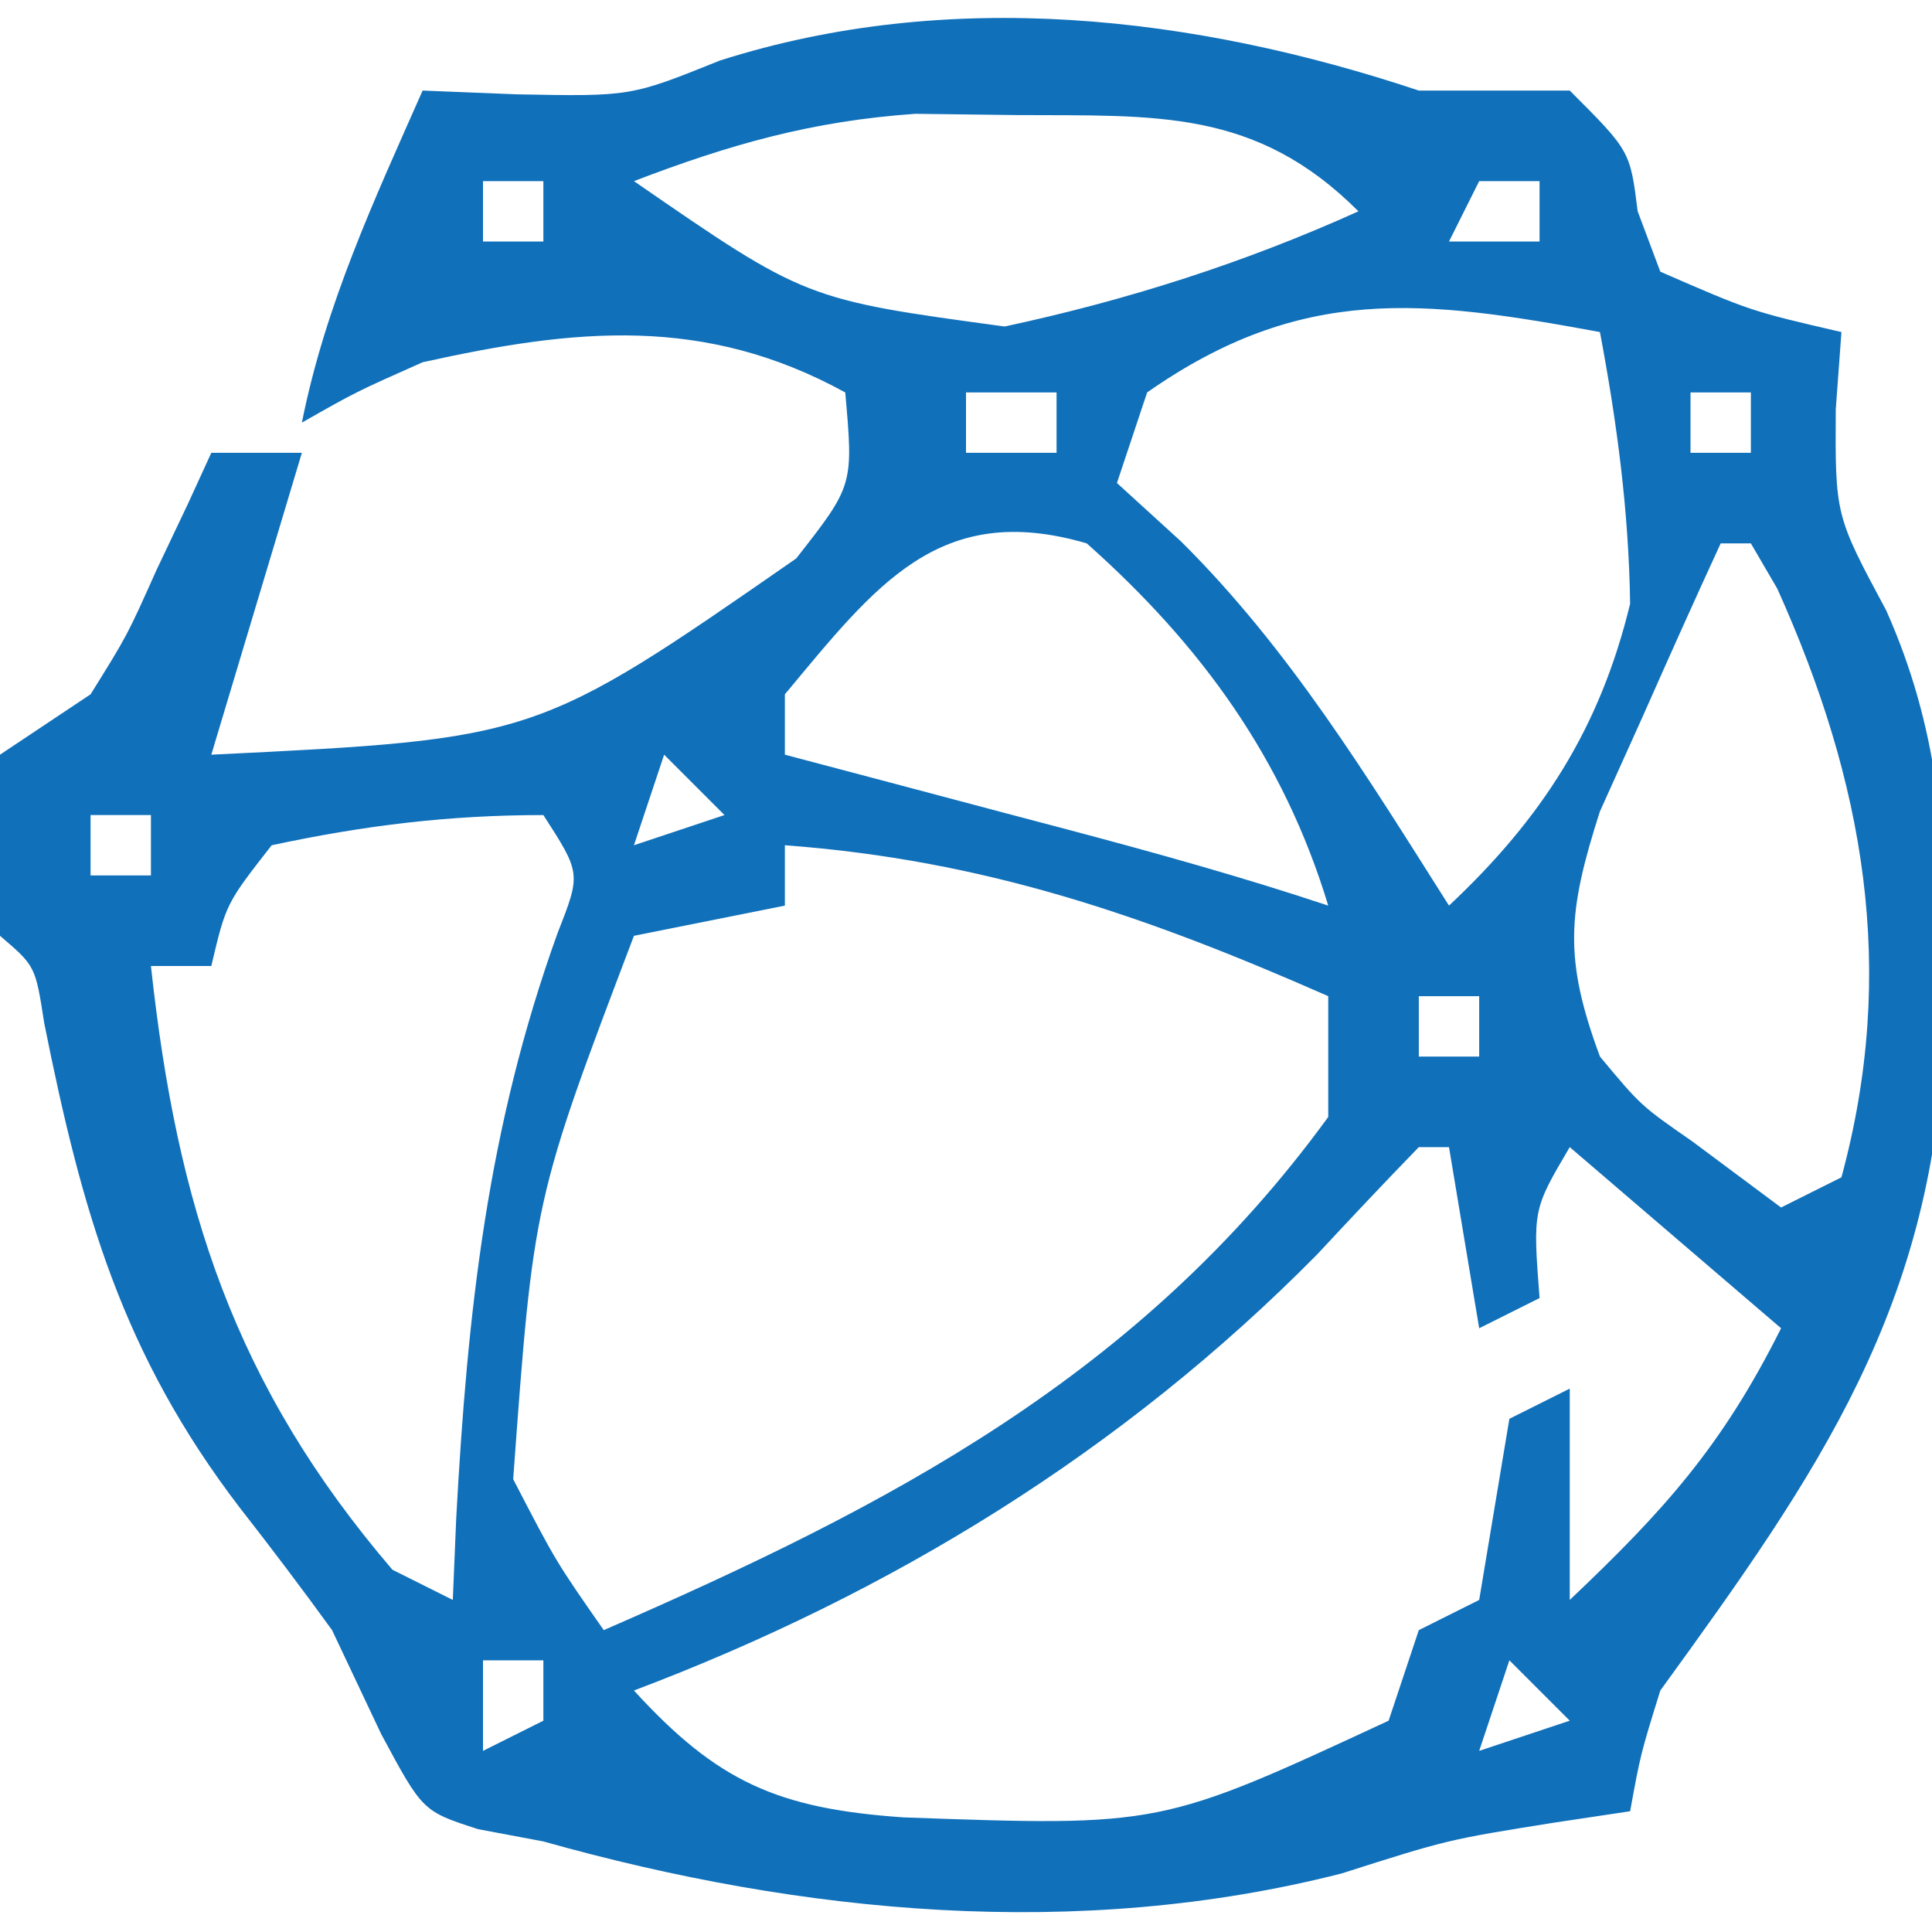 <svg xmlns="http://www.w3.org/2000/svg" width="64" height="64"><path d="M0 0 C0.928 0 1.856 0 2.812 0 C3.534 0 4.256 0 5 0 C7 2 7 2 7.25 4 C7.497 4.66 7.745 5.32 8 6 C10.996 7.305 10.996 7.305 14 8 C13.907 9.268 13.907 9.268 13.812 10.562 C13.792 14.069 13.792 14.069 15.484 17.223 C17.196 21.064 17.5 24.704 17.438 28.875 C17.431 29.577 17.424 30.279 17.417 31.002 C17.131 40.244 13.242 45.775 8 53 C7.343 55.118 7.343 55.118 7 57 C5.763 57.186 5.763 57.186 4.5 57.375 C0.958 57.94 0.958 57.94 -2.562 59.062 C-11.284 61.285 -20.428 60.411 -29 58 C-29.713 57.866 -30.426 57.732 -31.16 57.594 C-33 57 -33 57 -34.375 54.438 C-34.911 53.303 -35.447 52.169 -36 51 C-36.995 49.627 -38.018 48.273 -39.062 46.938 C-42.959 41.839 -44.288 37.117 -45.535 30.891 C-45.827 29.001 -45.827 29.001 -47 28 C-47.25 25.062 -47.25 25.062 -47 22 C-46.01 21.34 -45.02 20.68 -44 20 C-42.786 18.053 -42.786 18.053 -41.812 15.875 C-41.468 15.151 -41.124 14.426 -40.77 13.68 C-40.516 13.125 -40.262 12.571 -40 12 C-39.01 12 -38.02 12 -37 12 C-37.99 15.3 -38.98 18.6 -40 22 C-29.233 21.476 -29.233 21.476 -20.625 15.5 C-18.728 13.078 -18.728 13.078 -19 10 C-23.675 7.436 -27.95 7.88 -33 9 C-35.21 9.982 -35.21 9.982 -37 11 C-36.217 7.084 -34.608 3.636 -33 0 C-31.969 0.041 -30.938 0.083 -29.875 0.125 C-26.109 0.197 -26.109 0.197 -23.16 -0.992 C-15.561 -3.416 -7.449 -2.483 0 0 Z M-26 3 C-20.319 6.921 -20.319 6.921 -13.719 7.816 C-9.658 6.943 -5.791 5.712 -2 4 C-5.41 0.59 -8.704 0.839 -13.312 0.812 C-14.977 0.791 -14.977 0.791 -16.676 0.77 C-20.096 1.007 -22.81 1.779 -26 3 Z M-31 3 C-31 3.66 -31 4.32 -31 5 C-30.34 5 -29.68 5 -29 5 C-29 4.34 -29 3.68 -29 3 C-29.66 3 -30.32 3 -31 3 Z M2 3 C1.67 3.66 1.34 4.32 1 5 C1.99 5 2.98 5 4 5 C4 4.34 4 3.68 4 3 C3.34 3 2.68 3 2 3 Z M-9 10 C-9.33 10.99 -9.66 11.98 -10 13 C-9.299 13.639 -8.598 14.279 -7.875 14.938 C-4.284 18.498 -1.696 22.748 1 27 C4.077 24.113 6.003 21.122 7 17 C6.956 13.937 6.566 11.008 6 8 C0.161 6.923 -3.876 6.413 -9 10 Z M-15 10 C-15 10.66 -15 11.32 -15 12 C-14.01 12 -13.02 12 -12 12 C-12 11.34 -12 10.68 -12 10 C-12.99 10 -13.98 10 -15 10 Z M9 10 C9 10.66 9 11.32 9 12 C9.66 12 10.32 12 11 12 C11 11.34 11 10.68 11 10 C10.34 10 9.68 10 9 10 Z M-21 20 C-21 20.66 -21 21.32 -21 22 C-19.428 22.416 -19.428 22.416 -17.824 22.84 C-16.445 23.206 -15.066 23.572 -13.688 23.938 C-12.997 24.12 -12.307 24.302 -11.596 24.49 C-8.701 25.259 -5.842 26.053 -3 27 C-4.476 22.128 -7.221 18.358 -11 15 C-15.877 13.573 -17.979 16.375 -21 20 Z M10 15 C9.13 16.888 8.279 18.786 7.438 20.688 C6.962 21.743 6.486 22.799 5.996 23.887 C4.928 27.226 4.794 28.74 6 32 C7.355 33.627 7.355 33.627 9.062 34.812 C10.032 35.534 11.001 36.256 12 37 C12.66 36.67 13.32 36.34 14 36 C15.863 29.134 14.759 22.909 11.875 16.5 C11.442 15.758 11.442 15.758 11 15 C10.67 15 10.34 15 10 15 Z M-25 22 C-25.33 22.99 -25.66 23.98 -26 25 C-25.01 24.67 -24.02 24.34 -23 24 C-23.66 23.34 -24.32 22.68 -25 22 Z M-44 24 C-44 24.66 -44 25.32 -44 26 C-43.34 26 -42.68 26 -42 26 C-42 25.34 -42 24.68 -42 24 C-42.66 24 -43.32 24 -44 24 Z M-38 25 C-39.513 26.936 -39.513 26.936 -40 29 C-40.66 29 -41.32 29 -42 29 C-41.14 36.935 -39.249 42.867 -34 49 C-33.34 49.33 -32.68 49.66 -32 50 C-31.963 49.105 -31.925 48.211 -31.887 47.289 C-31.515 40.449 -30.855 34.351 -28.523 27.891 C-27.754 25.933 -27.754 25.933 -29 24 C-32.128 24 -34.938 24.344 -38 25 Z M-21 25 C-21 25.66 -21 26.32 -21 27 C-22.65 27.33 -24.3 27.66 -26 28 C-29.326 36.762 -29.326 36.762 -30 46 C-28.587 48.727 -28.587 48.727 -27 51 C-17.547 46.887 -9.232 42.572 -3 34 C-3 32.68 -3 31.36 -3 30 C-9.05 27.334 -14.389 25.49 -21 25 Z M0 30 C0 30.66 0 31.32 0 32 C0.66 32 1.32 32 2 32 C2 31.34 2 30.68 2 30 C1.34 30 0.68 30 0 30 Z M0 35 C-1.14 36.173 -2.261 37.365 -3.375 38.562 C-9.802 45.071 -17.461 49.774 -26 53 C-23.237 56.026 -21.237 56.914 -17.074 57.203 C-8.552 57.507 -8.552 57.507 -1 54 C-0.67 53.01 -0.34 52.02 0 51 C0.66 50.67 1.32 50.34 2 50 C2.165 49.01 2.33 48.02 2.5 47 C2.665 46.01 2.83 45.02 3 44 C3.66 43.67 4.32 43.34 5 43 C5 45.31 5 47.62 5 50 C8.126 47.038 10.048 44.904 12 41 C9.69 39.02 7.38 37.04 5 35 C3.776 37.075 3.776 37.075 4 40 C3.01 40.495 3.01 40.495 2 41 C1.67 39.02 1.34 37.04 1 35 C0.67 35 0.34 35 0 35 Z M-31 52 C-31 52.99 -31 53.98 -31 55 C-30.34 54.67 -29.68 54.34 -29 54 C-29 53.34 -29 52.68 -29 52 C-29.66 52 -30.32 52 -31 52 Z M3 52 C2.67 52.99 2.34 53.98 2 55 C2.99 54.67 3.98 54.34 5 54 C4.34 53.34 3.68 52.68 3 52 Z " fill="#1070BA" transform="translate(47,3)"></path></svg>
